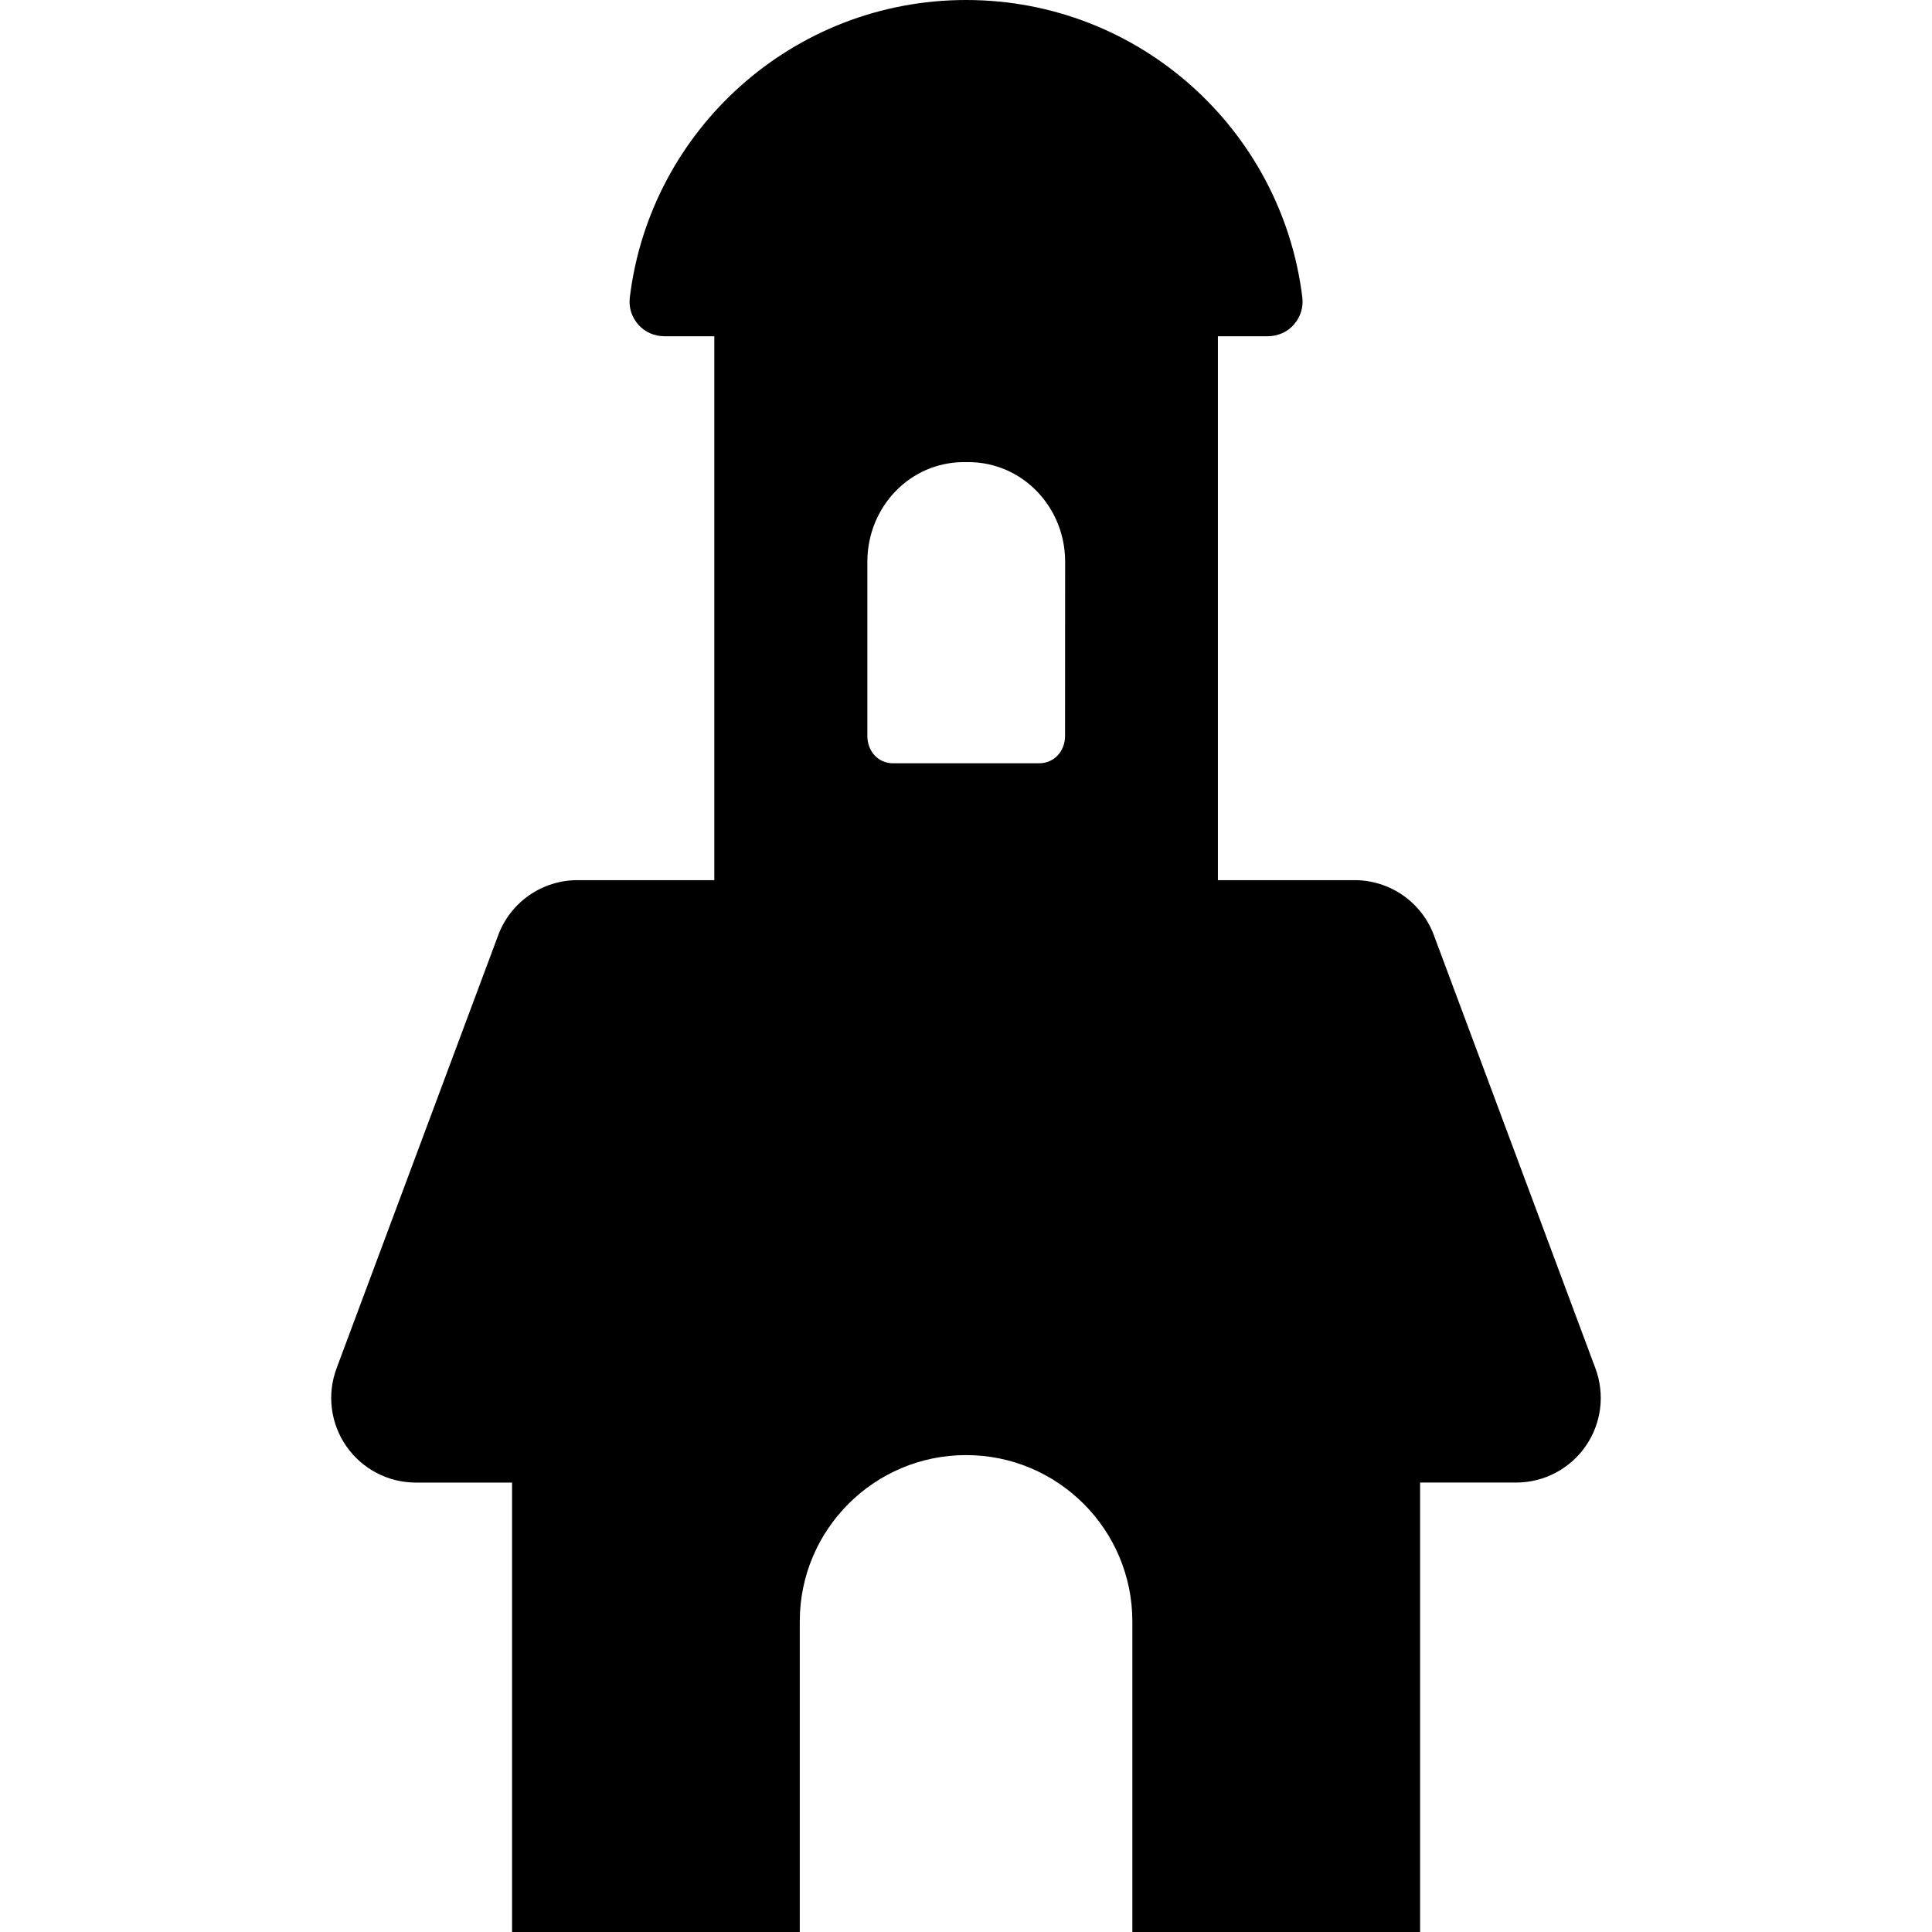 <?xml version="1.0" encoding="iso-8859-1"?>
<!-- Uploaded to: SVG Repo, www.svgrepo.com, Generator: SVG Repo Mixer Tools -->
<!DOCTYPE svg PUBLIC "-//W3C//DTD SVG 1.1//EN" "http://www.w3.org/Graphics/SVG/1.1/DTD/svg11.dtd">
<svg fill="#000000" version="1.1" id="Capa_1" xmlns="http://www.w3.org/2000/svg" xmlns:xlink="http://www.w3.org/1999/xlink" 
	 width="800px" height="800px" viewBox="0 0 45.328 45.328"
	 xml:space="preserve">
<g>
	<path d="M33.641,21.941c-0.289-0.776-1.031-1.291-1.859-1.291h-3.208V7.889h1.163c0.235,0,0.459-0.092,0.616-0.269
		c0.156-0.176,0.23-0.407,0.202-0.641C30.075,3.046,26.728,0,22.666,0c-4.063,0-7.414,3.049-7.89,6.981
		c-0.028,0.234,0.045,0.46,0.201,0.637c0.156,0.177,0.38,0.271,0.616,0.271h1.166V20.65h-3.211c-0.829,0-1.57,0.515-1.859,1.291
		L7.896,32.104c-0.227,0.609-0.142,1.293,0.229,1.826c0.371,0.534,0.98,0.854,1.631,0.854h2.258v10.545h6.75v-7.289
		c0-2.154,1.748-3.901,3.903-3.901c2.152,0,3.9,1.747,3.9,3.901v7.289h6.751V34.783h2.254c0.65,0,1.26-0.319,1.63-0.854
		c0.371-0.533,0.457-1.216,0.229-1.826L33.641,21.941z M24.988,17.265c0,0.359-0.254,0.643-0.612,0.643h-3.418
		c-0.36,0-0.608-0.284-0.608-0.643v-4.087c0-1.276,0.991-2.336,2.268-2.336h0.099c1.276,0,2.273,1.06,2.273,2.336L24.988,17.265
		L24.988,17.265z"/>
</g>
</svg>